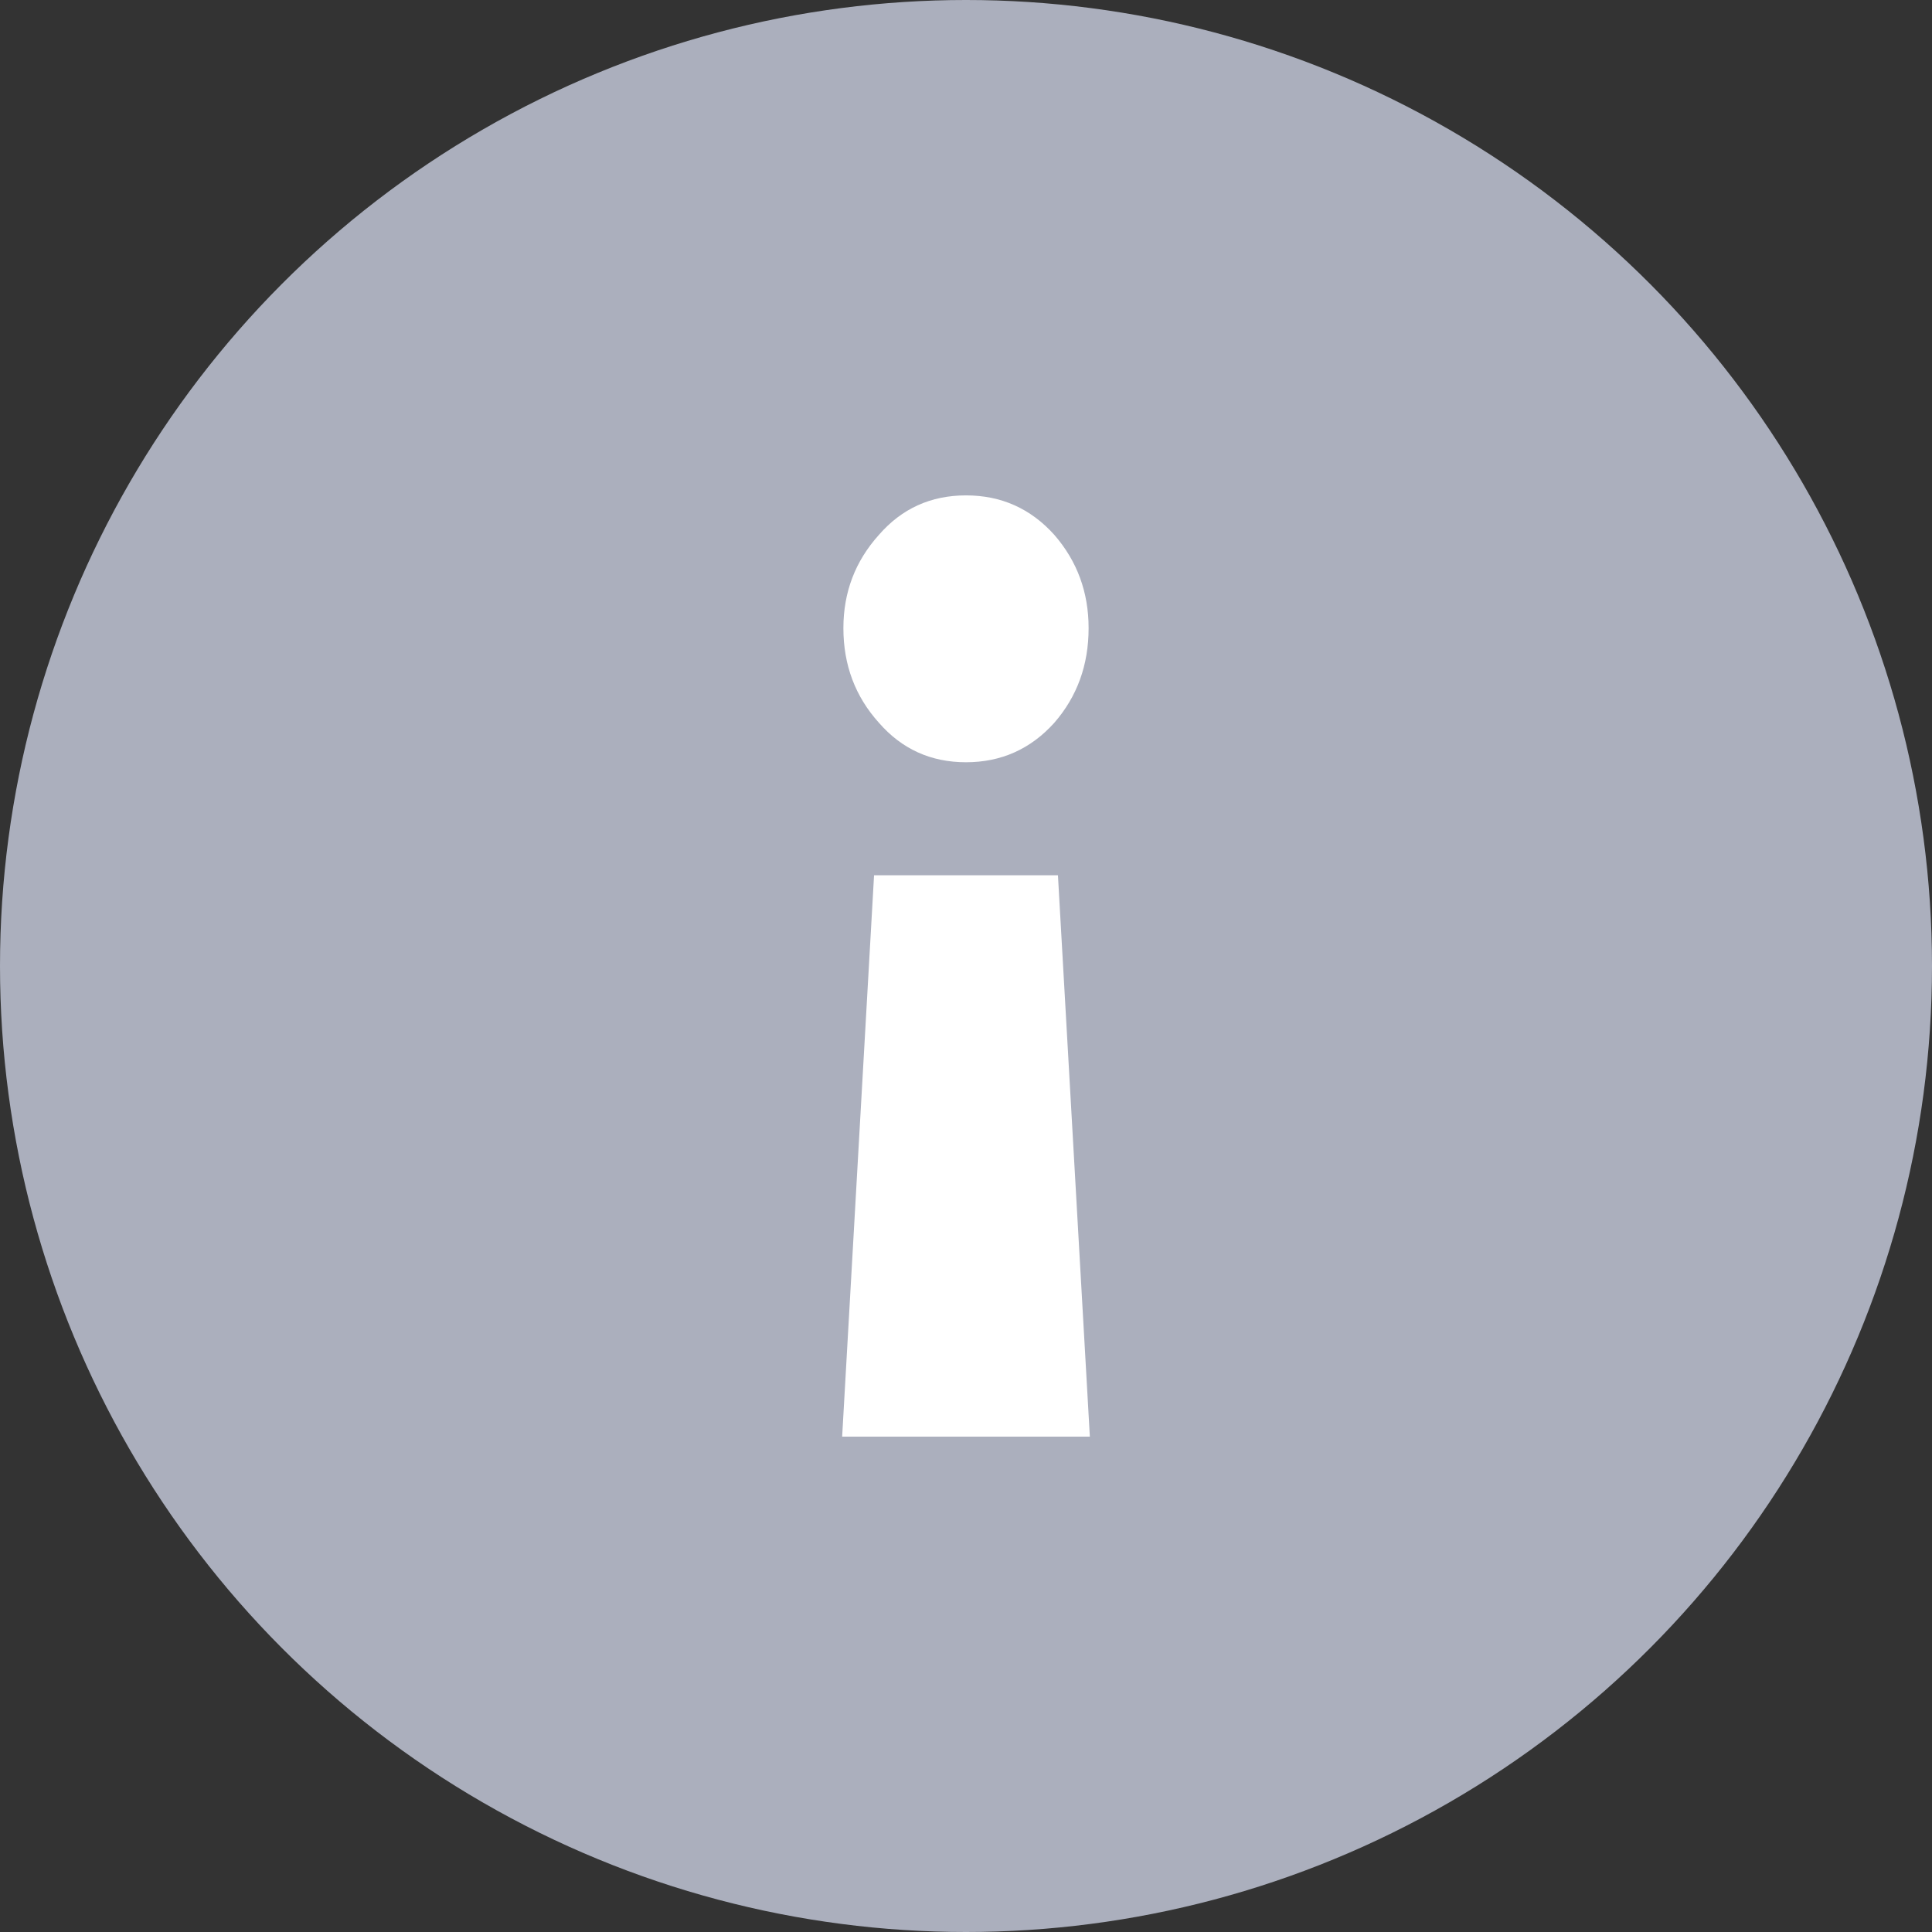 <svg width="39" height="39" viewBox="0 0 39 39" fill="none" xmlns="http://www.w3.org/2000/svg">
<rect x="0" y="0" width="39" height="39" fill="#333333" stroke="none"/>
<circle cx="19.5" cy="19.5" r="19.5" fill="#ABAFBD"/>
<path d="M17 29L17.644 17.669L21.356 17.669L22 29L17 29ZM19.5 15.387C18.79 15.387 18.205 15.121 17.743 14.591C17.264 14.06 17.025 13.423 17.025 12.68C17.025 11.955 17.264 11.327 17.743 10.796C18.205 10.265 18.79 10 19.5 10C20.21 10 20.804 10.265 21.282 10.796C21.744 11.327 21.975 11.955 21.975 12.68C21.975 13.423 21.744 14.06 21.282 14.591C20.804 15.121 20.21 15.387 19.5 15.387Z" fill="white"/>
</svg>
